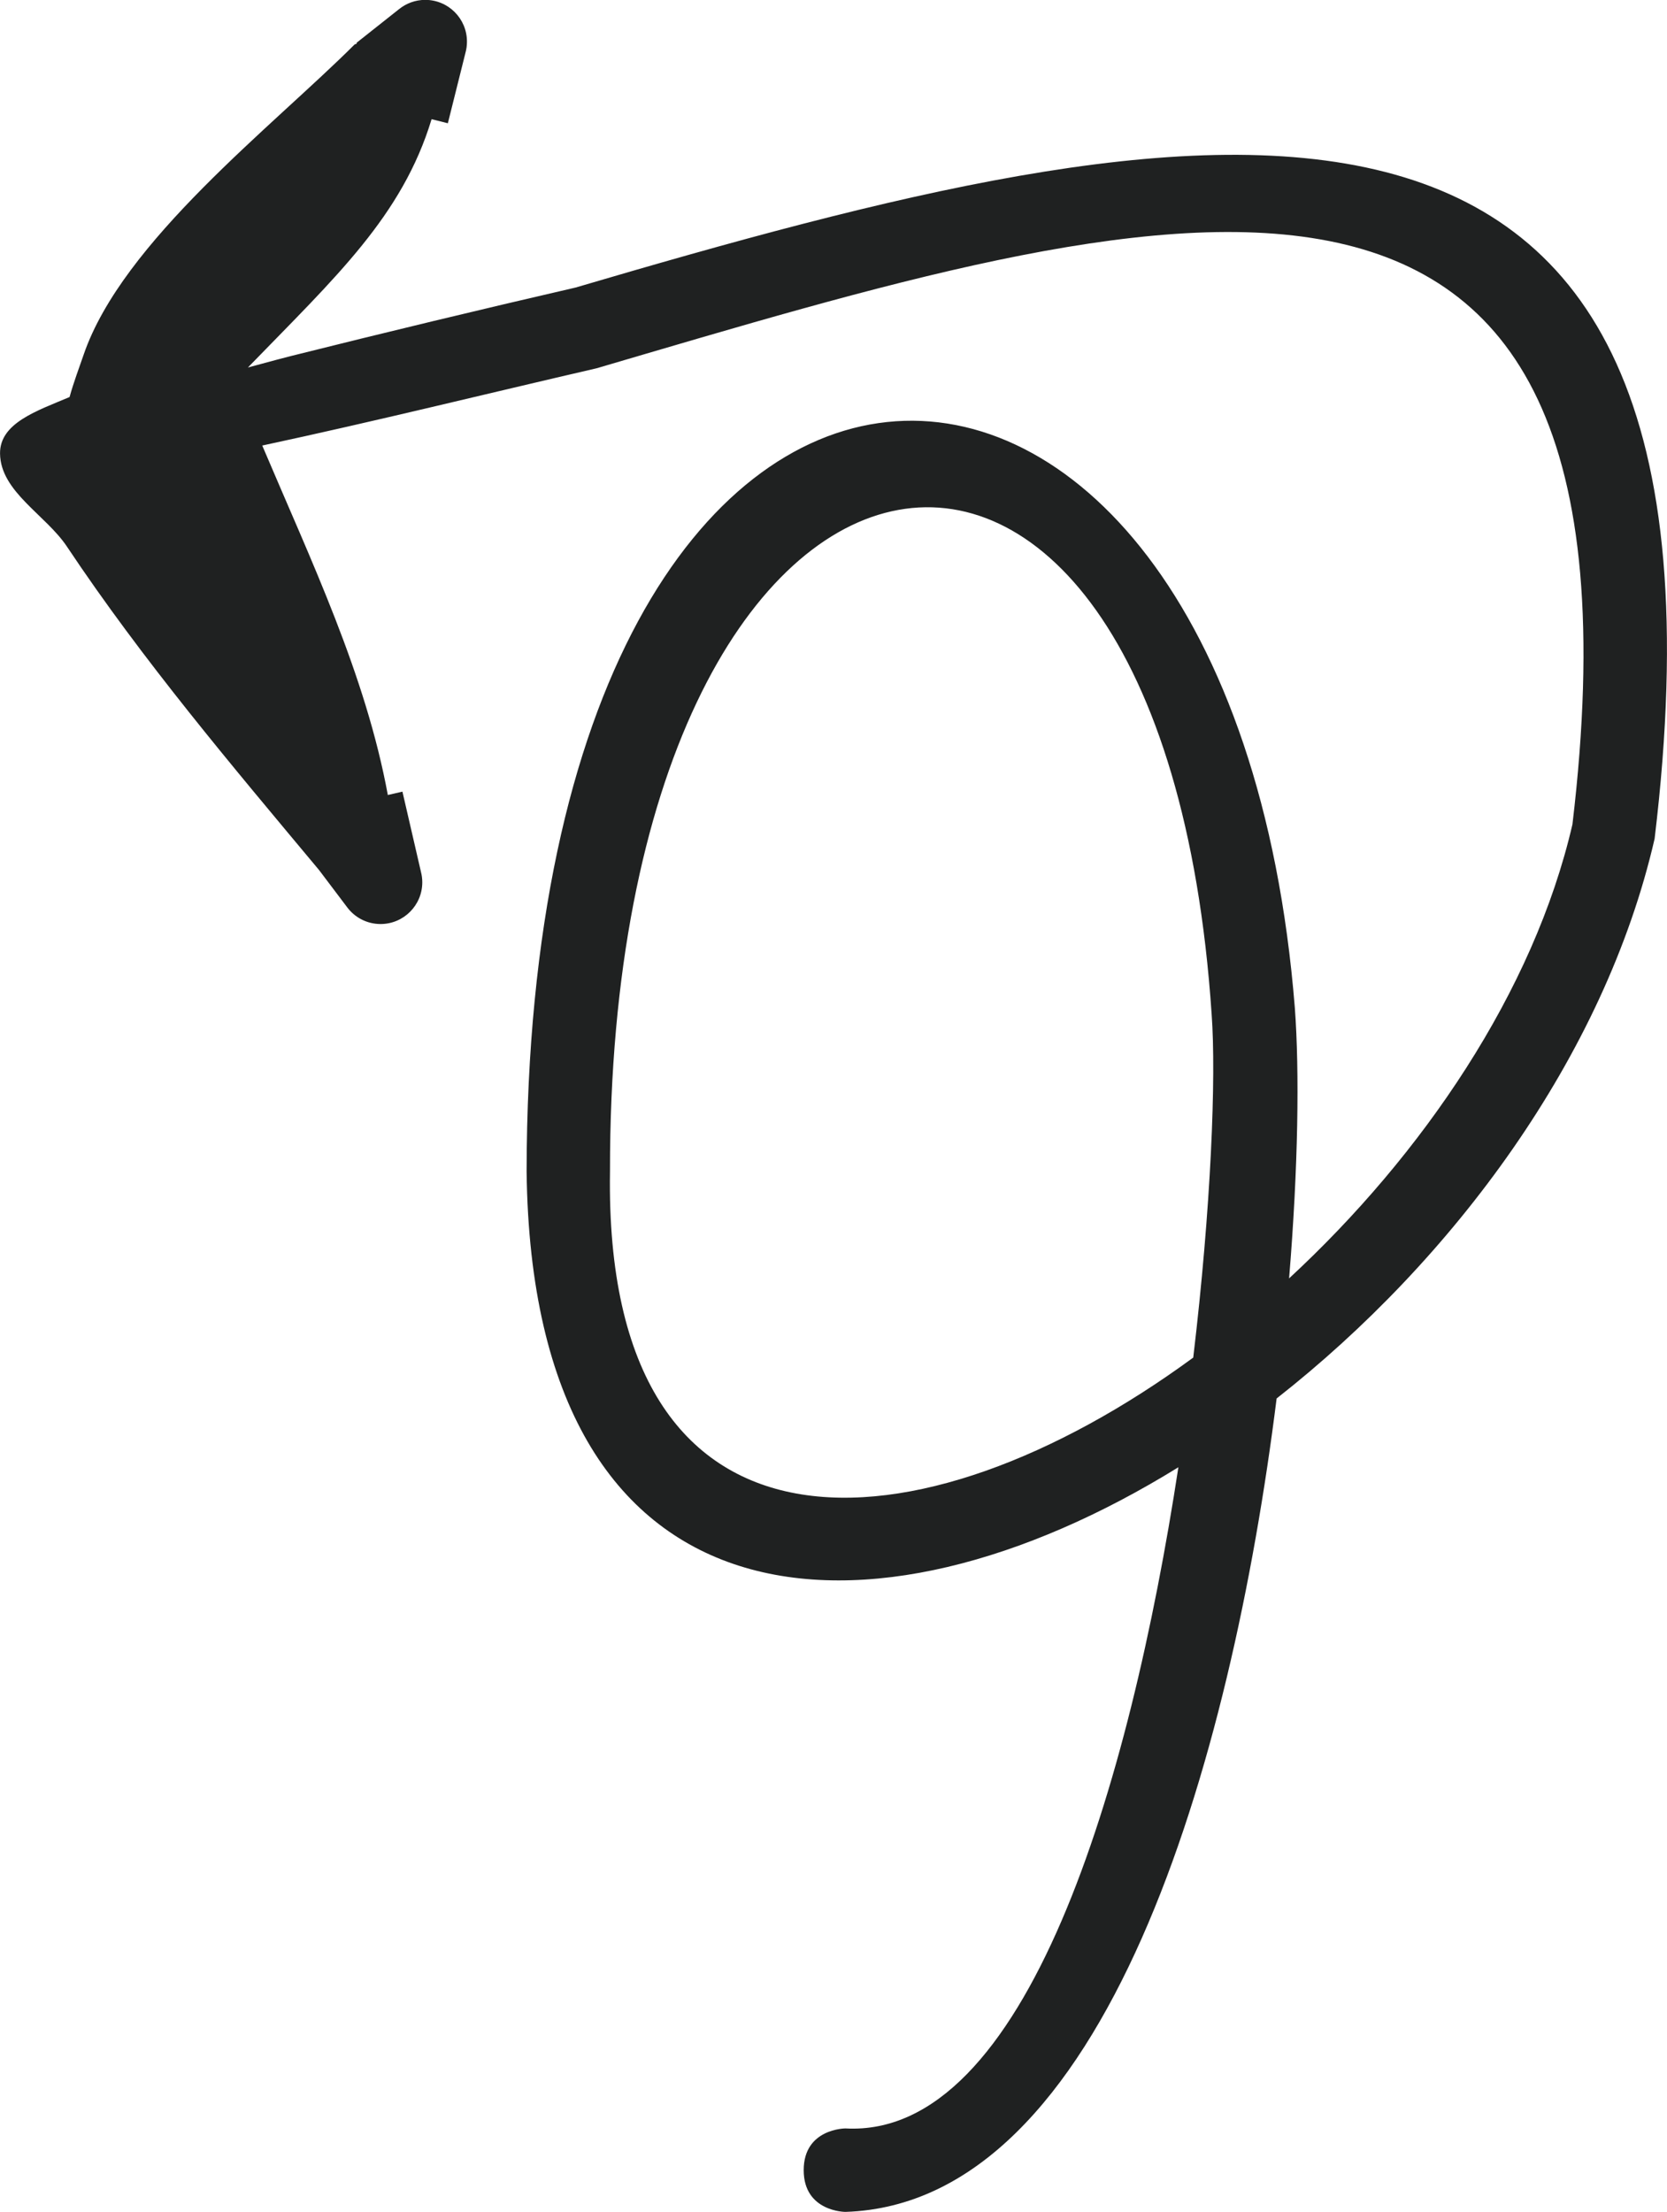 <svg version="1.1" xmlns="http://www.w3.org/2000/svg" xmlns:xlink="http://www.w3.org/1999/xlink" width="39.965" height="53.007" viewBox="0,0,39.965,53.007"><g transform="translate(-300.018,-153.496)"><g fill="#1f2121" stroke="none" stroke-width="0.5" stroke-miterlimit="10"><path d="M305.965,162.302c0.549,-0.15 0.975,-0.261 1.025,-0.273c2.274,-0.569 4.538,-1.114 6.827,-1.642c14.792,-4.354 28.355,-7.432 25.869,13.209c-1.201,5.225 -4.833,10.097 -9.062,13.414c-1.088,8.699 -4.088,19.296 -10.338,19.493c0,0 -1,0 -1,-1c0,-1 1,-1 1,-1c4.34,0.238 6.816,-8.221 7.983,-15.845c-7.375,4.56 -15.493,4.103 -15.626,-7.087c0.027,-23.379 16.878,-23.211 18.418,-3.92c0.112,1.515 0.082,3.821 -0.138,6.481c3.203,-2.963 5.865,-6.869 6.793,-10.88c2.233,-18.771 -10,-14.866 -23.392,-10.931c-2.675,0.618 -5.338,1.278 -8.019,1.852c1.182,2.788 2.477,5.483 3.011,8.375l0.35,-0.081l0.445,1.927c0.02,0.079 0.031,0.161 0.031,0.246c0,0.552 -0.448,1 -1,1c-0.33,0 -0.623,-0.16 -0.805,-0.407l-0.67,-0.887c-2.111,-2.528 -4.224,-5.022 -6.044,-7.751c-0.508,-0.762 -1.593,-1.314 -1.604,-2.229c-0.009,-0.733 0.884,-1.024 1.667,-1.355c0.096,-0.351 0.23,-0.701 0.338,-1.017c0.931,-2.711 4.527,-5.466 6.495,-7.432l0.056,-0.023l-0.012,-0.015l1.023,-0.81c0.172,-0.138 0.39,-0.221 0.627,-0.221c0.552,0 1,0.448 1,1c0,0.091 -0.012,0.18 -0.035,0.264l-0.423,1.693l-0.39,-0.098c-0.704,2.321 -2.301,3.784 -4.356,5.902c-0.014,0.015 -0.029,0.03 -0.043,0.044zM328.625,186.03c0.428,-3.599 0.552,-6.724 0.441,-8.231c-1.205,-17.906 -14.447,-15.486 -14.424,3.772c-0.155,9.818 7.41,9.274 13.983,4.459z"/></g></g></svg><!--rotationCenter:19.98237647987645:26.50364000000002-->